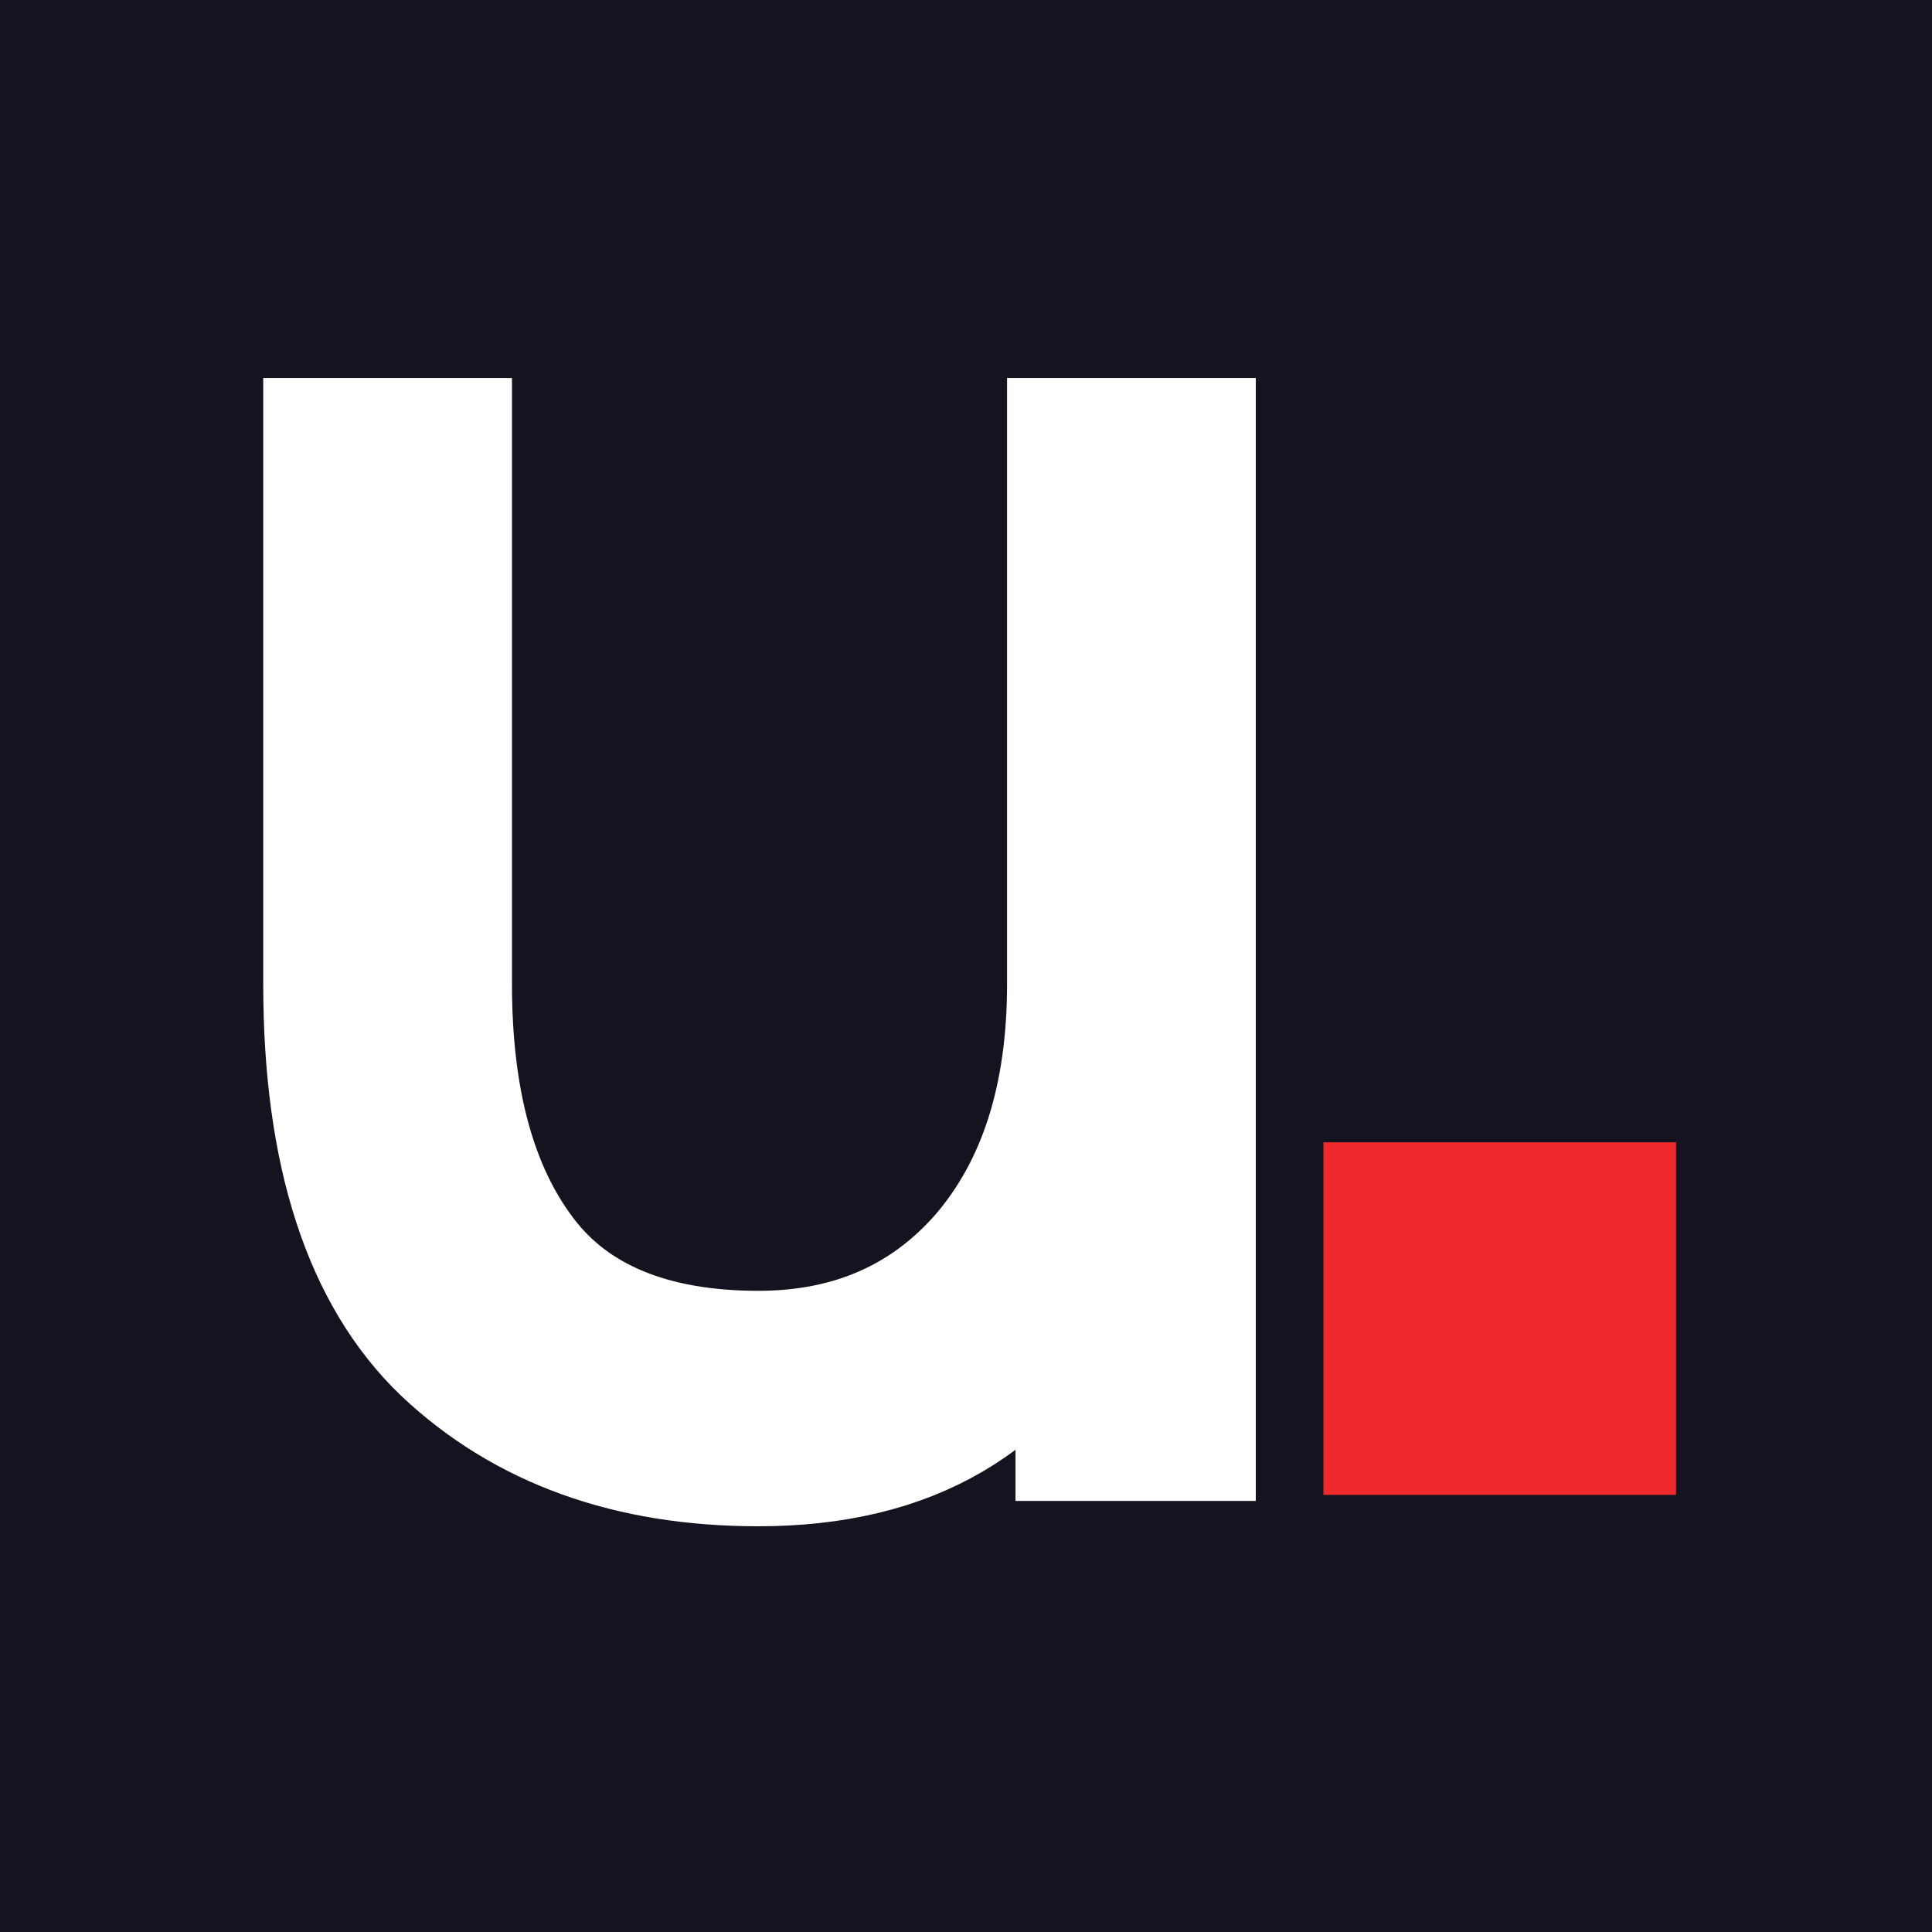 <?xml version="1.0" encoding="utf-8"?>
<!-- Generator: Adobe Illustrator 23.0.1, SVG Export Plug-In . SVG Version: 6.00 Build 0)  -->
<svg version="1.1" id="Layer_1" xmlns="http://www.w3.org/2000/svg" xmlns:xlink="http://www.w3.org/1999/xlink" x="0px" y="0px"
	 viewBox="0 0 16 16" style="enable-background:new 0 0 16 16;" xml:space="preserve">
<style type="text/css">
	.st0{fill:#141320;}
	.st1{fill:#FFFFFF;stroke:#FFFFFF;stroke-miterlimit:10;}
	.st2{fill:#EE2A2D;}
</style>
<rect x="-0.66" y="-0.66" class="st0" width="17.32" height="17.32"/>
<g>
	<path class="st1" d="M2.68,3.63h1.06v4.52c0,0.95,0.2,1.7,0.61,2.24c0.4,0.53,1.05,0.8,1.93,0.8c0.76,0,1.38-0.27,1.85-0.81
		C8.6,9.83,8.84,9.09,8.84,8.15V3.63H9.9v8.3H8.91V10.6c-0.49,1.03-1.37,1.54-2.63,1.54c-1.07,0-1.94-0.31-2.61-0.94
		c-0.66-0.63-0.99-1.65-0.99-3.05V3.63z"/>
	<rect x="10.96" y="9.46" class="st2" width="2.92" height="2.92"/>
</g>
</svg>
